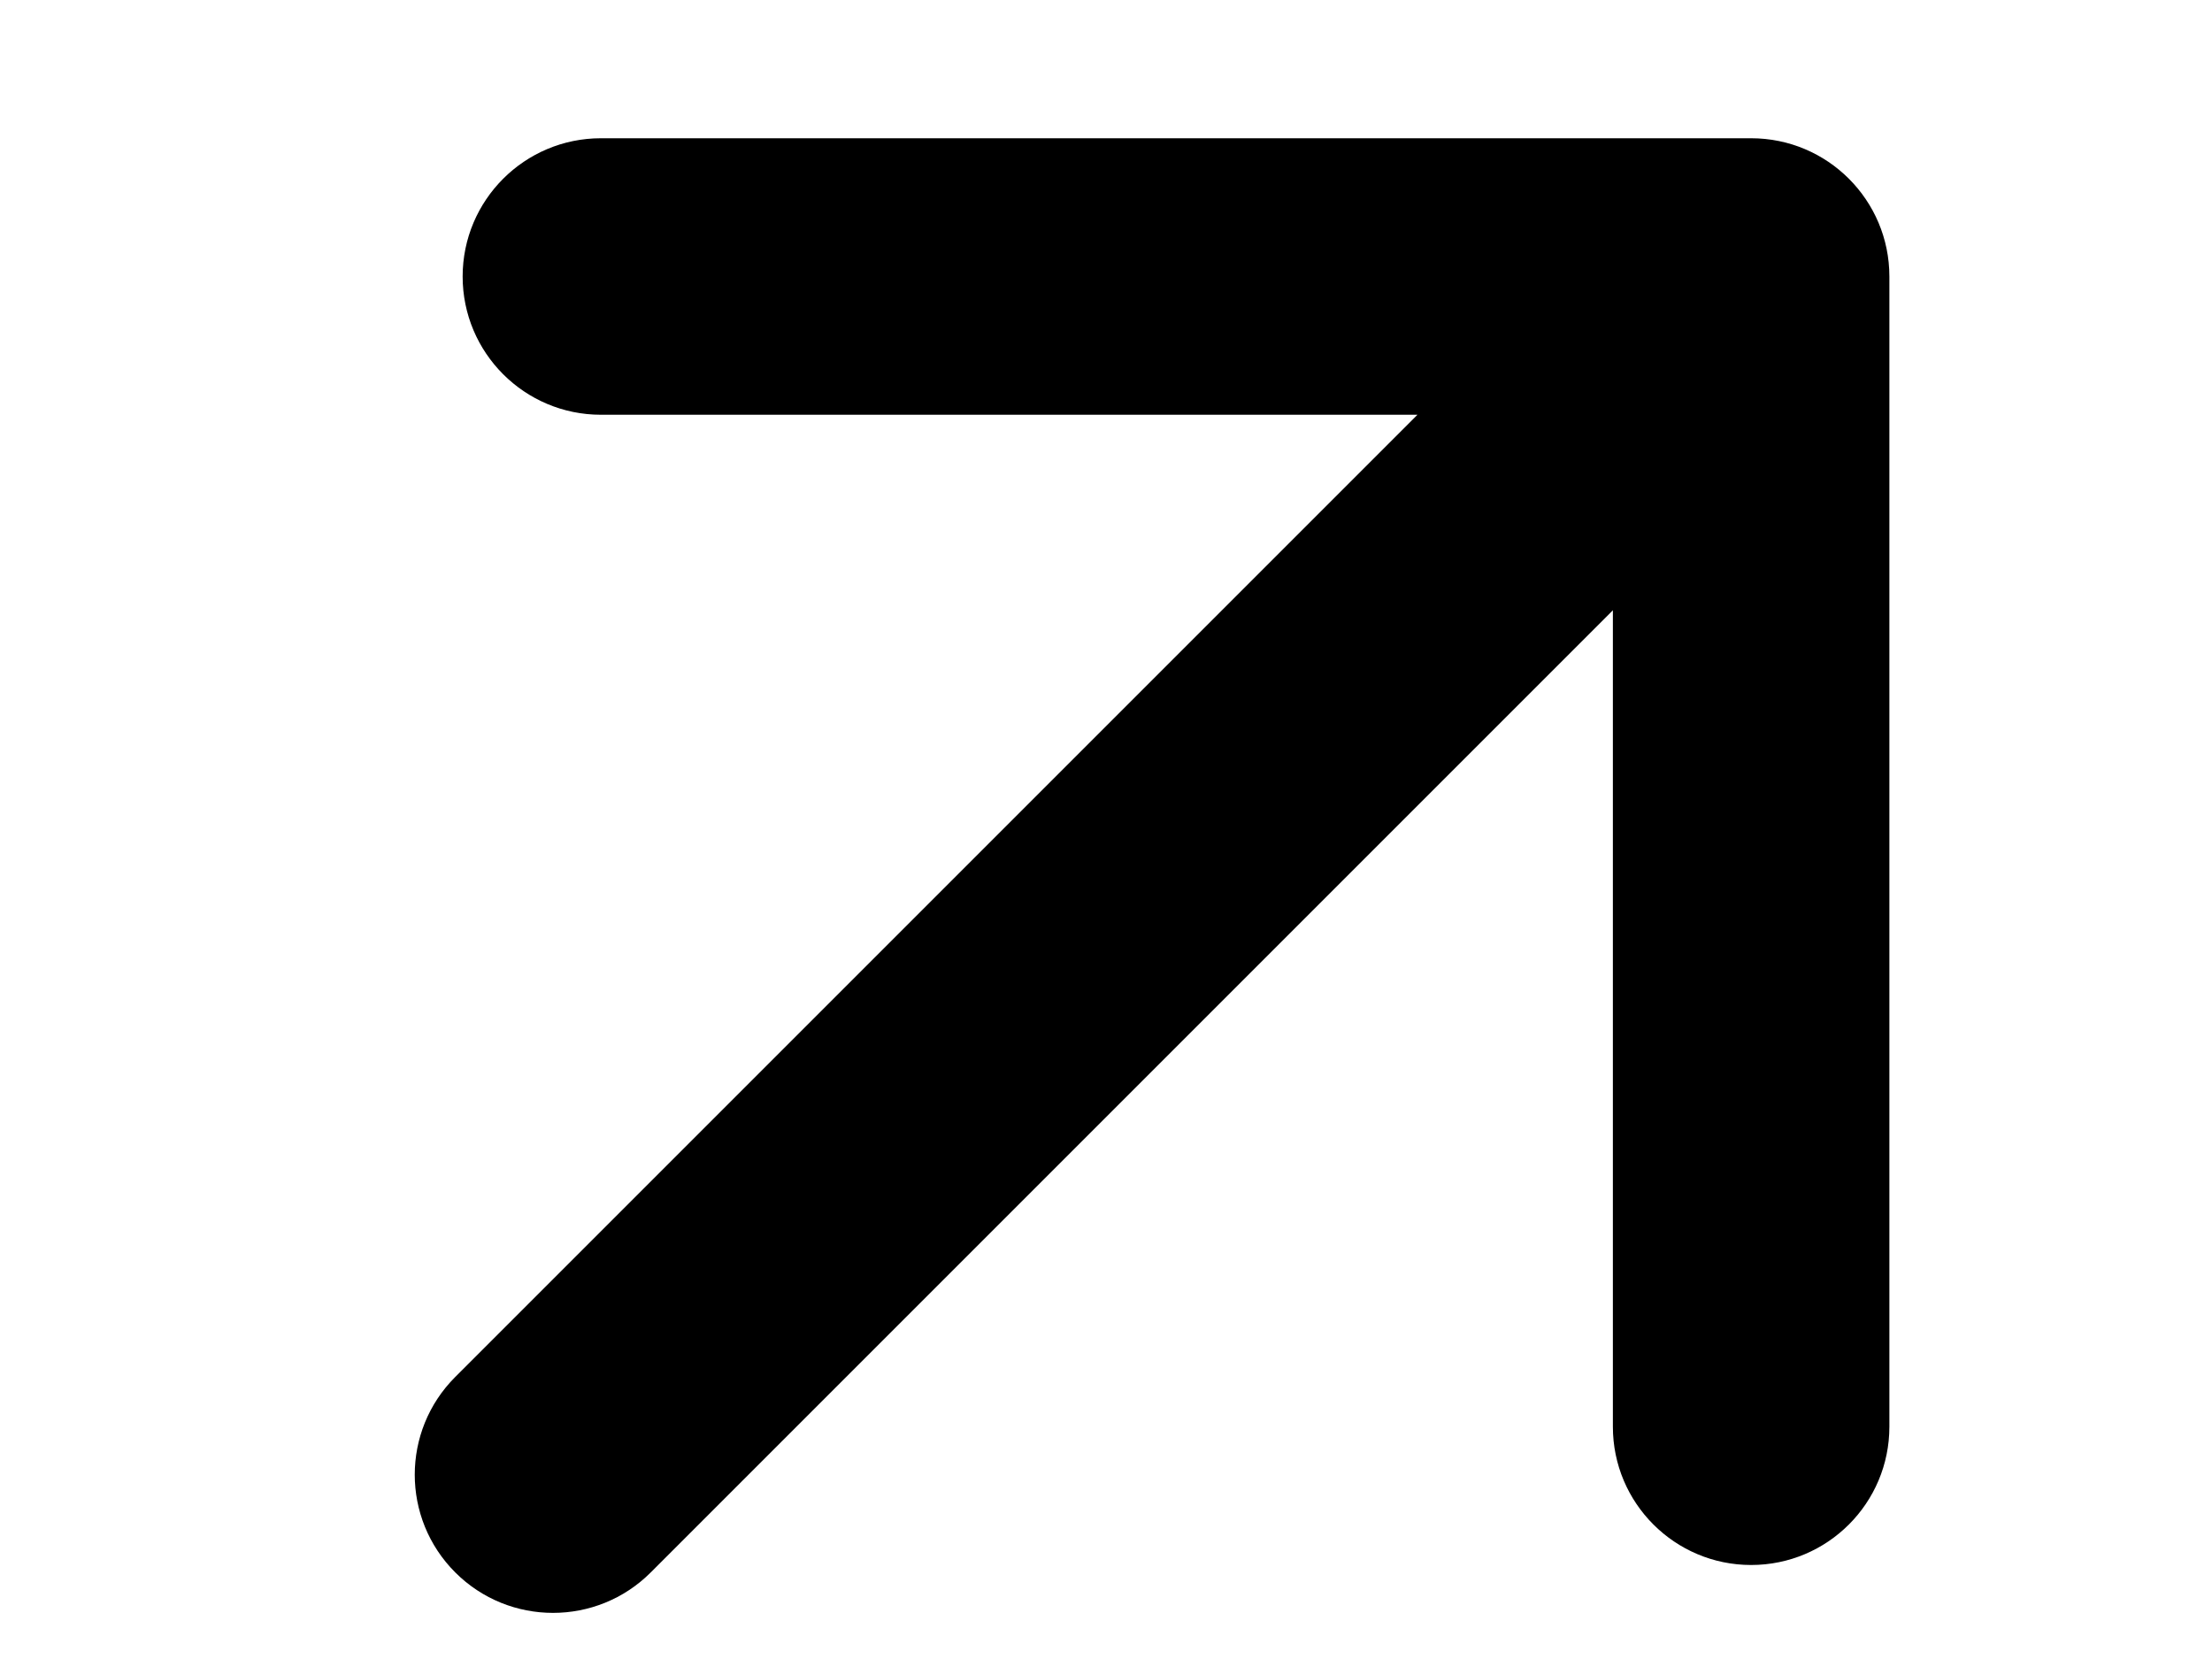 <svg width="20" height="15" viewBox="0 0 20 15" fill="none" xmlns="http://www.w3.org/2000/svg">
<path fill-rule="evenodd" clip-rule="evenodd" d="M4.183 2.5C4.183 1.81 4.743 1.25 5.433 1.25H15.833C16.524 1.25 17.083 1.81 17.083 2.5V12.9C17.083 13.59 16.524 14.15 15.833 14.15C15.143 14.15 14.583 13.59 14.583 12.9V5.518L5.884 14.217C5.396 14.705 4.604 14.705 4.116 14.217C3.628 13.729 3.628 12.938 4.116 12.45L12.816 3.75H5.433C4.743 3.75 4.183 3.19 4.183 2.5Z" fill="black"/>
</svg>
